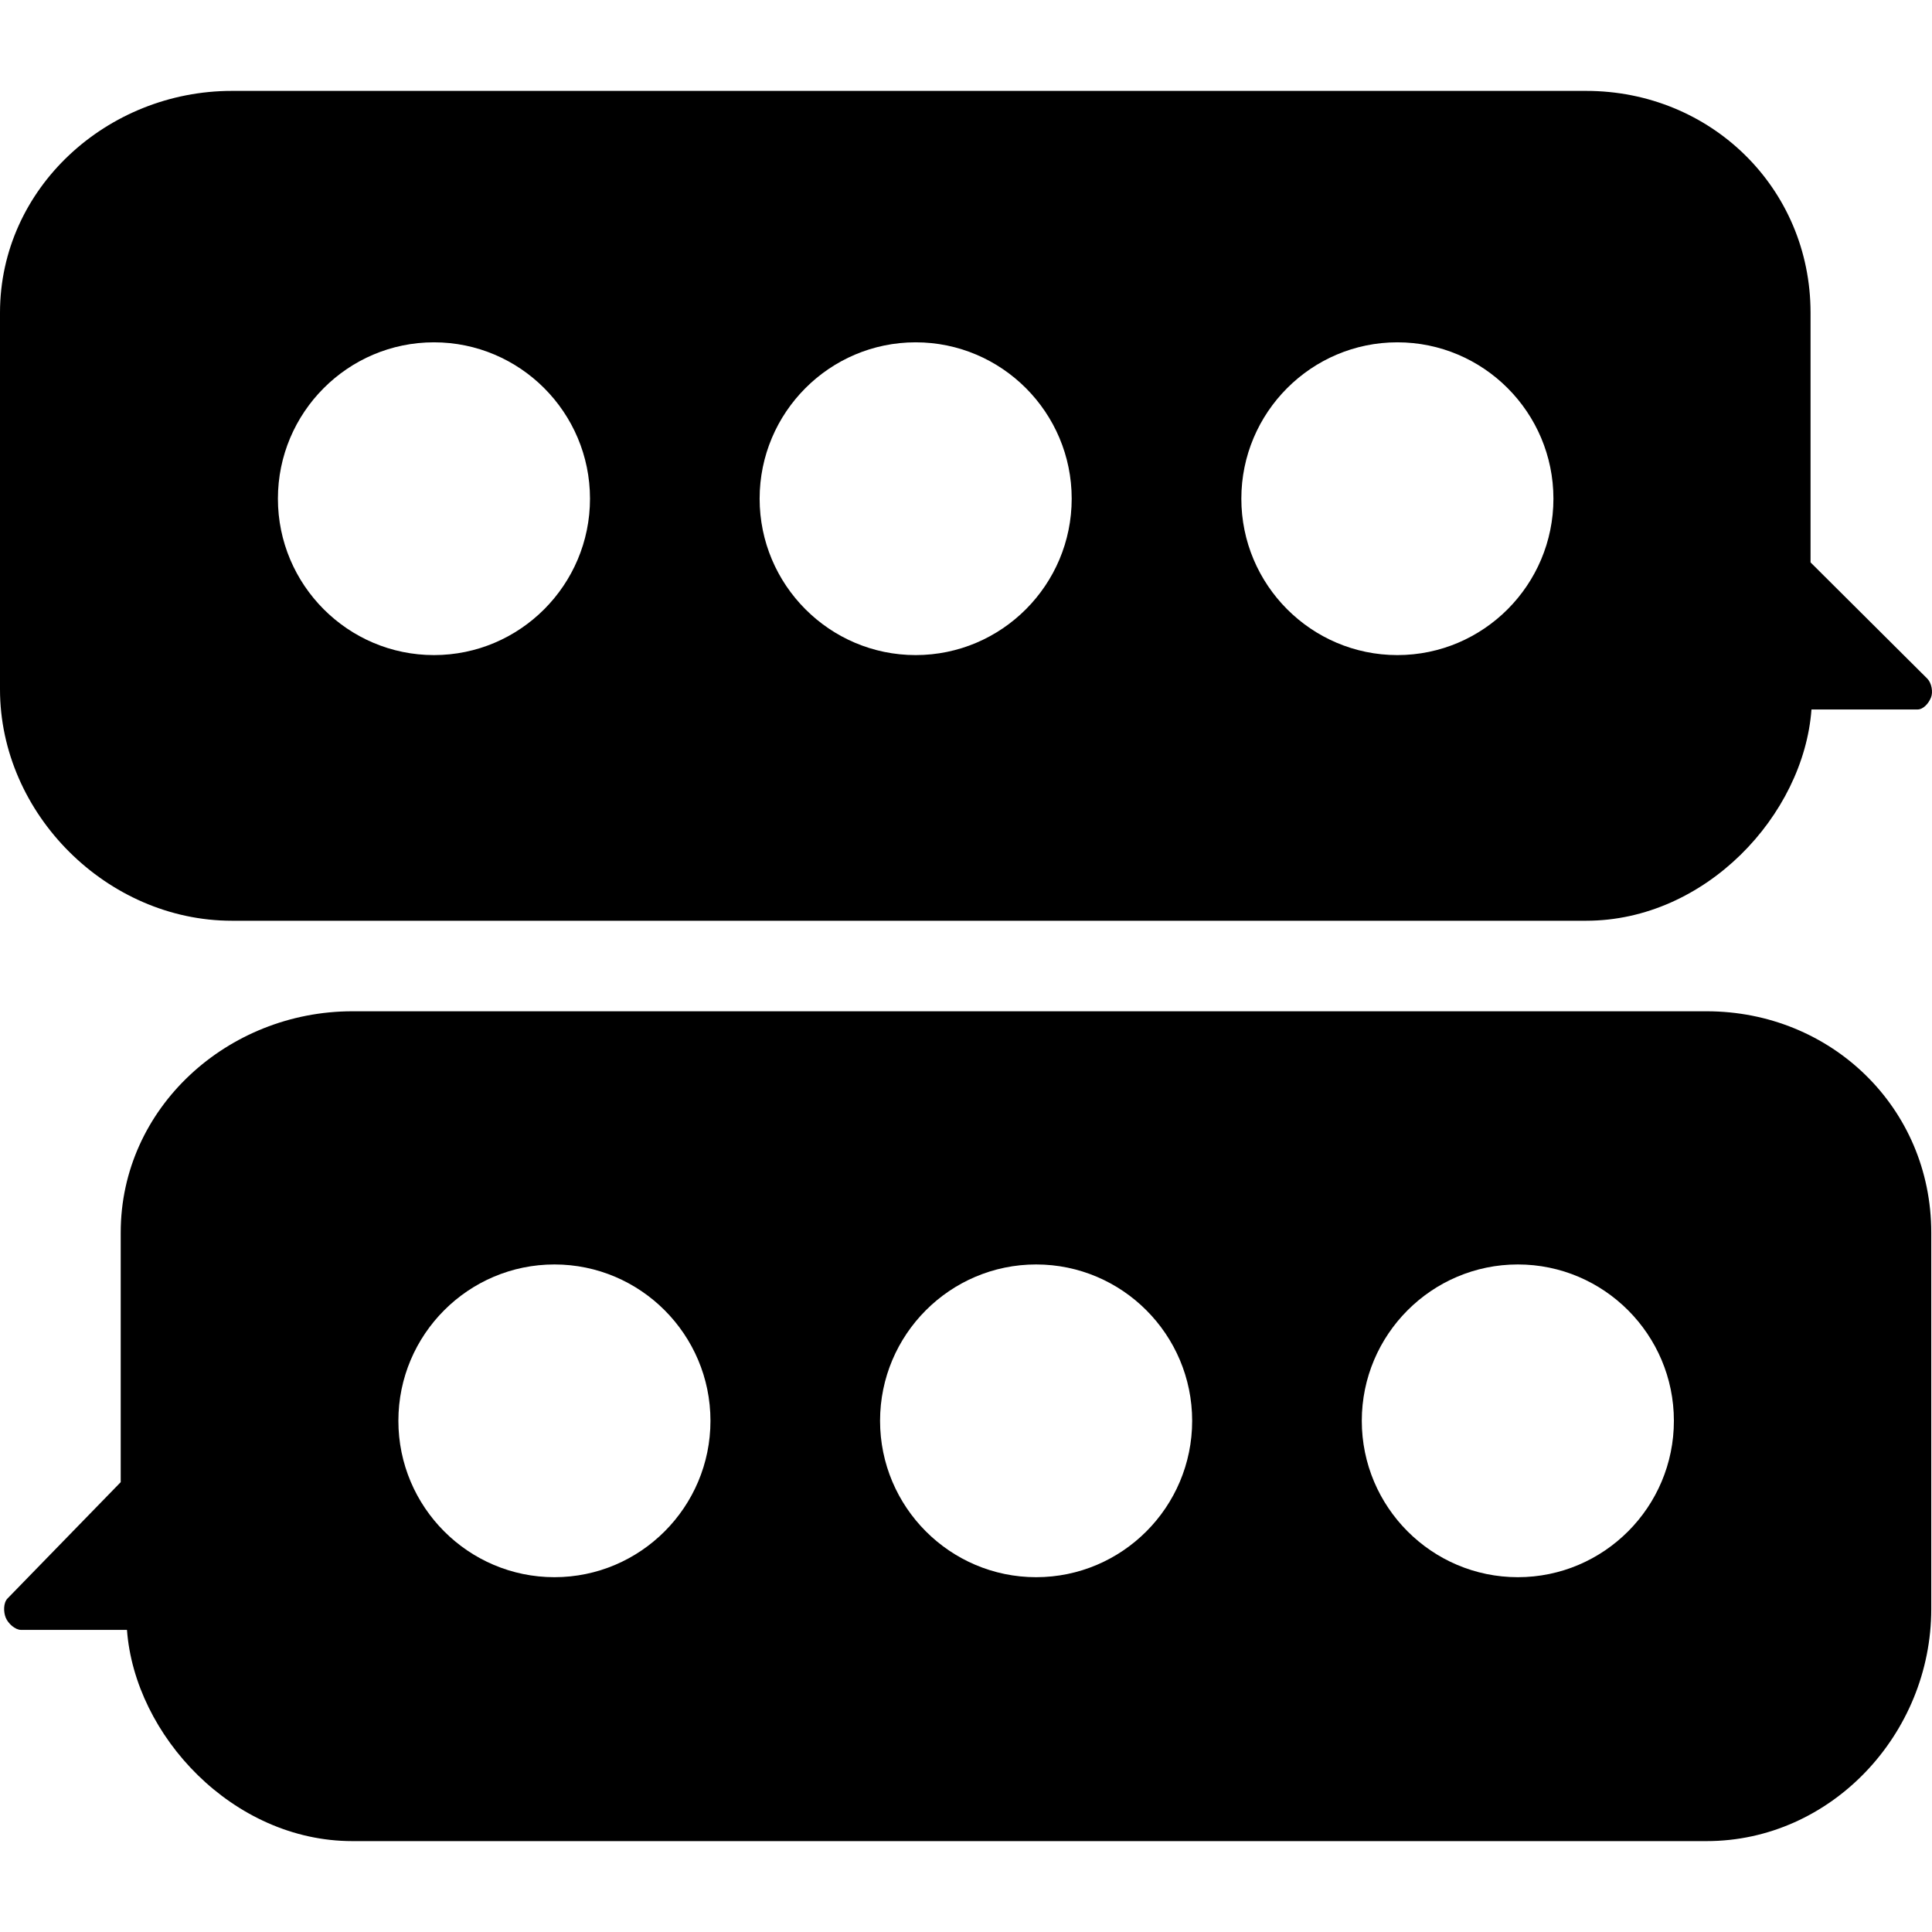 <?xml version="1.0" encoding="iso-8859-1"?>
<!-- Generator: Adobe Illustrator 19.0.0, SVG Export Plug-In . SVG Version: 6.00 Build 0)  -->
<svg version="1.1" id="Layer_1" xmlns="http://www.w3.org/2000/svg" xmlns:xlink="http://www.w3.org/1999/xlink" x="0px" y="0px"
	 viewBox="0 0 507.367 507.367" style="enable-background:new 0 0 507.367 507.367;" xml:space="preserve">
<g>
	<g>
		<path d="M506.136,178.222l-30.664-30.532V82.134c0-32.772-26.232-58.264-58.936-58.264H60.888C28.184,23.87,0,49.362,0,82.134
			v98.892c0,32.772,28.184,60.772,60.888,60.772h355.648c31.376,0,57.136-27.736,59.18-55.476h27.812
			c1.596,0,2.948-1.624,3.56-3.108C507.704,181.738,507.264,179.362,506.136,178.222z M113.96,172.034
			c-22.592,0-40.976-18.428-40.976-41.072c0-22.644,18.384-41.064,40.976-41.064c22.596,0,40.98,18.42,40.98,41.064
			C154.94,153.606,136.56,172.034,113.96,172.034z M240.46,172.034c-22.588,0-40.972-18.428-40.972-41.072
			c0-22.644,18.384-41.064,40.972-41.064c22.6,0,40.98,18.42,40.98,41.064C281.44,153.606,263.064,172.034,240.46,172.034z
			 M366.968,172.034c-22.592,0-40.976-18.428-40.976-41.072c0-22.644,18.384-41.064,40.976-41.064c22.6,0,40.98,18.42,40.98,41.064
			C407.948,153.606,389.572,172.034,366.968,172.034z"/>
	</g>
</g>
<g>
	<g>
		<path d="M448.176,265.574H92.524c-32.704,0-60.824,25.336-60.824,58.108v65.548L1.984,419.77c-1.128,1.14-1.088,3.584-0.476,5.064
			c0.612,1.484,2.432,3.196,4.032,3.196h27.804c2.044,27.736,27.808,55.468,59.18,55.468h355.652
			c32.704,0,58.996-28.148,58.996-60.92v-98.896C507.172,290.91,480.88,265.574,448.176,265.574z M145.6,414.19
			c-22.596,0-40.98-18.42-40.98-41.064s18.384-41.064,40.98-41.064c22.584,0,40.976,18.42,40.976,41.064
			S168.184,414.19,145.6,414.19z M272.1,414.19c-22.596,0-40.984-18.42-40.984-41.064s18.388-41.064,40.984-41.064
			s40.976,18.42,40.976,41.064S294.7,414.19,272.1,414.19z M398.604,414.19c-22.596,0-40.98-18.42-40.98-41.064
			s18.384-41.064,40.98-41.064c22.592,0,40.98,18.42,40.98,41.064S421.2,414.19,398.604,414.19z"/>
	</g>
</g>
<g>
</g>
<g>
</g>
<g>
</g>
<g>
</g>
<g>
</g>
<g>
</g>
<g>
</g>
<g>
</g>
<g>
</g>
<g>
</g>
<g>
</g>
<g>
</g>
<g>
</g>
<g>
</g>
<g>
</g>
</svg>
